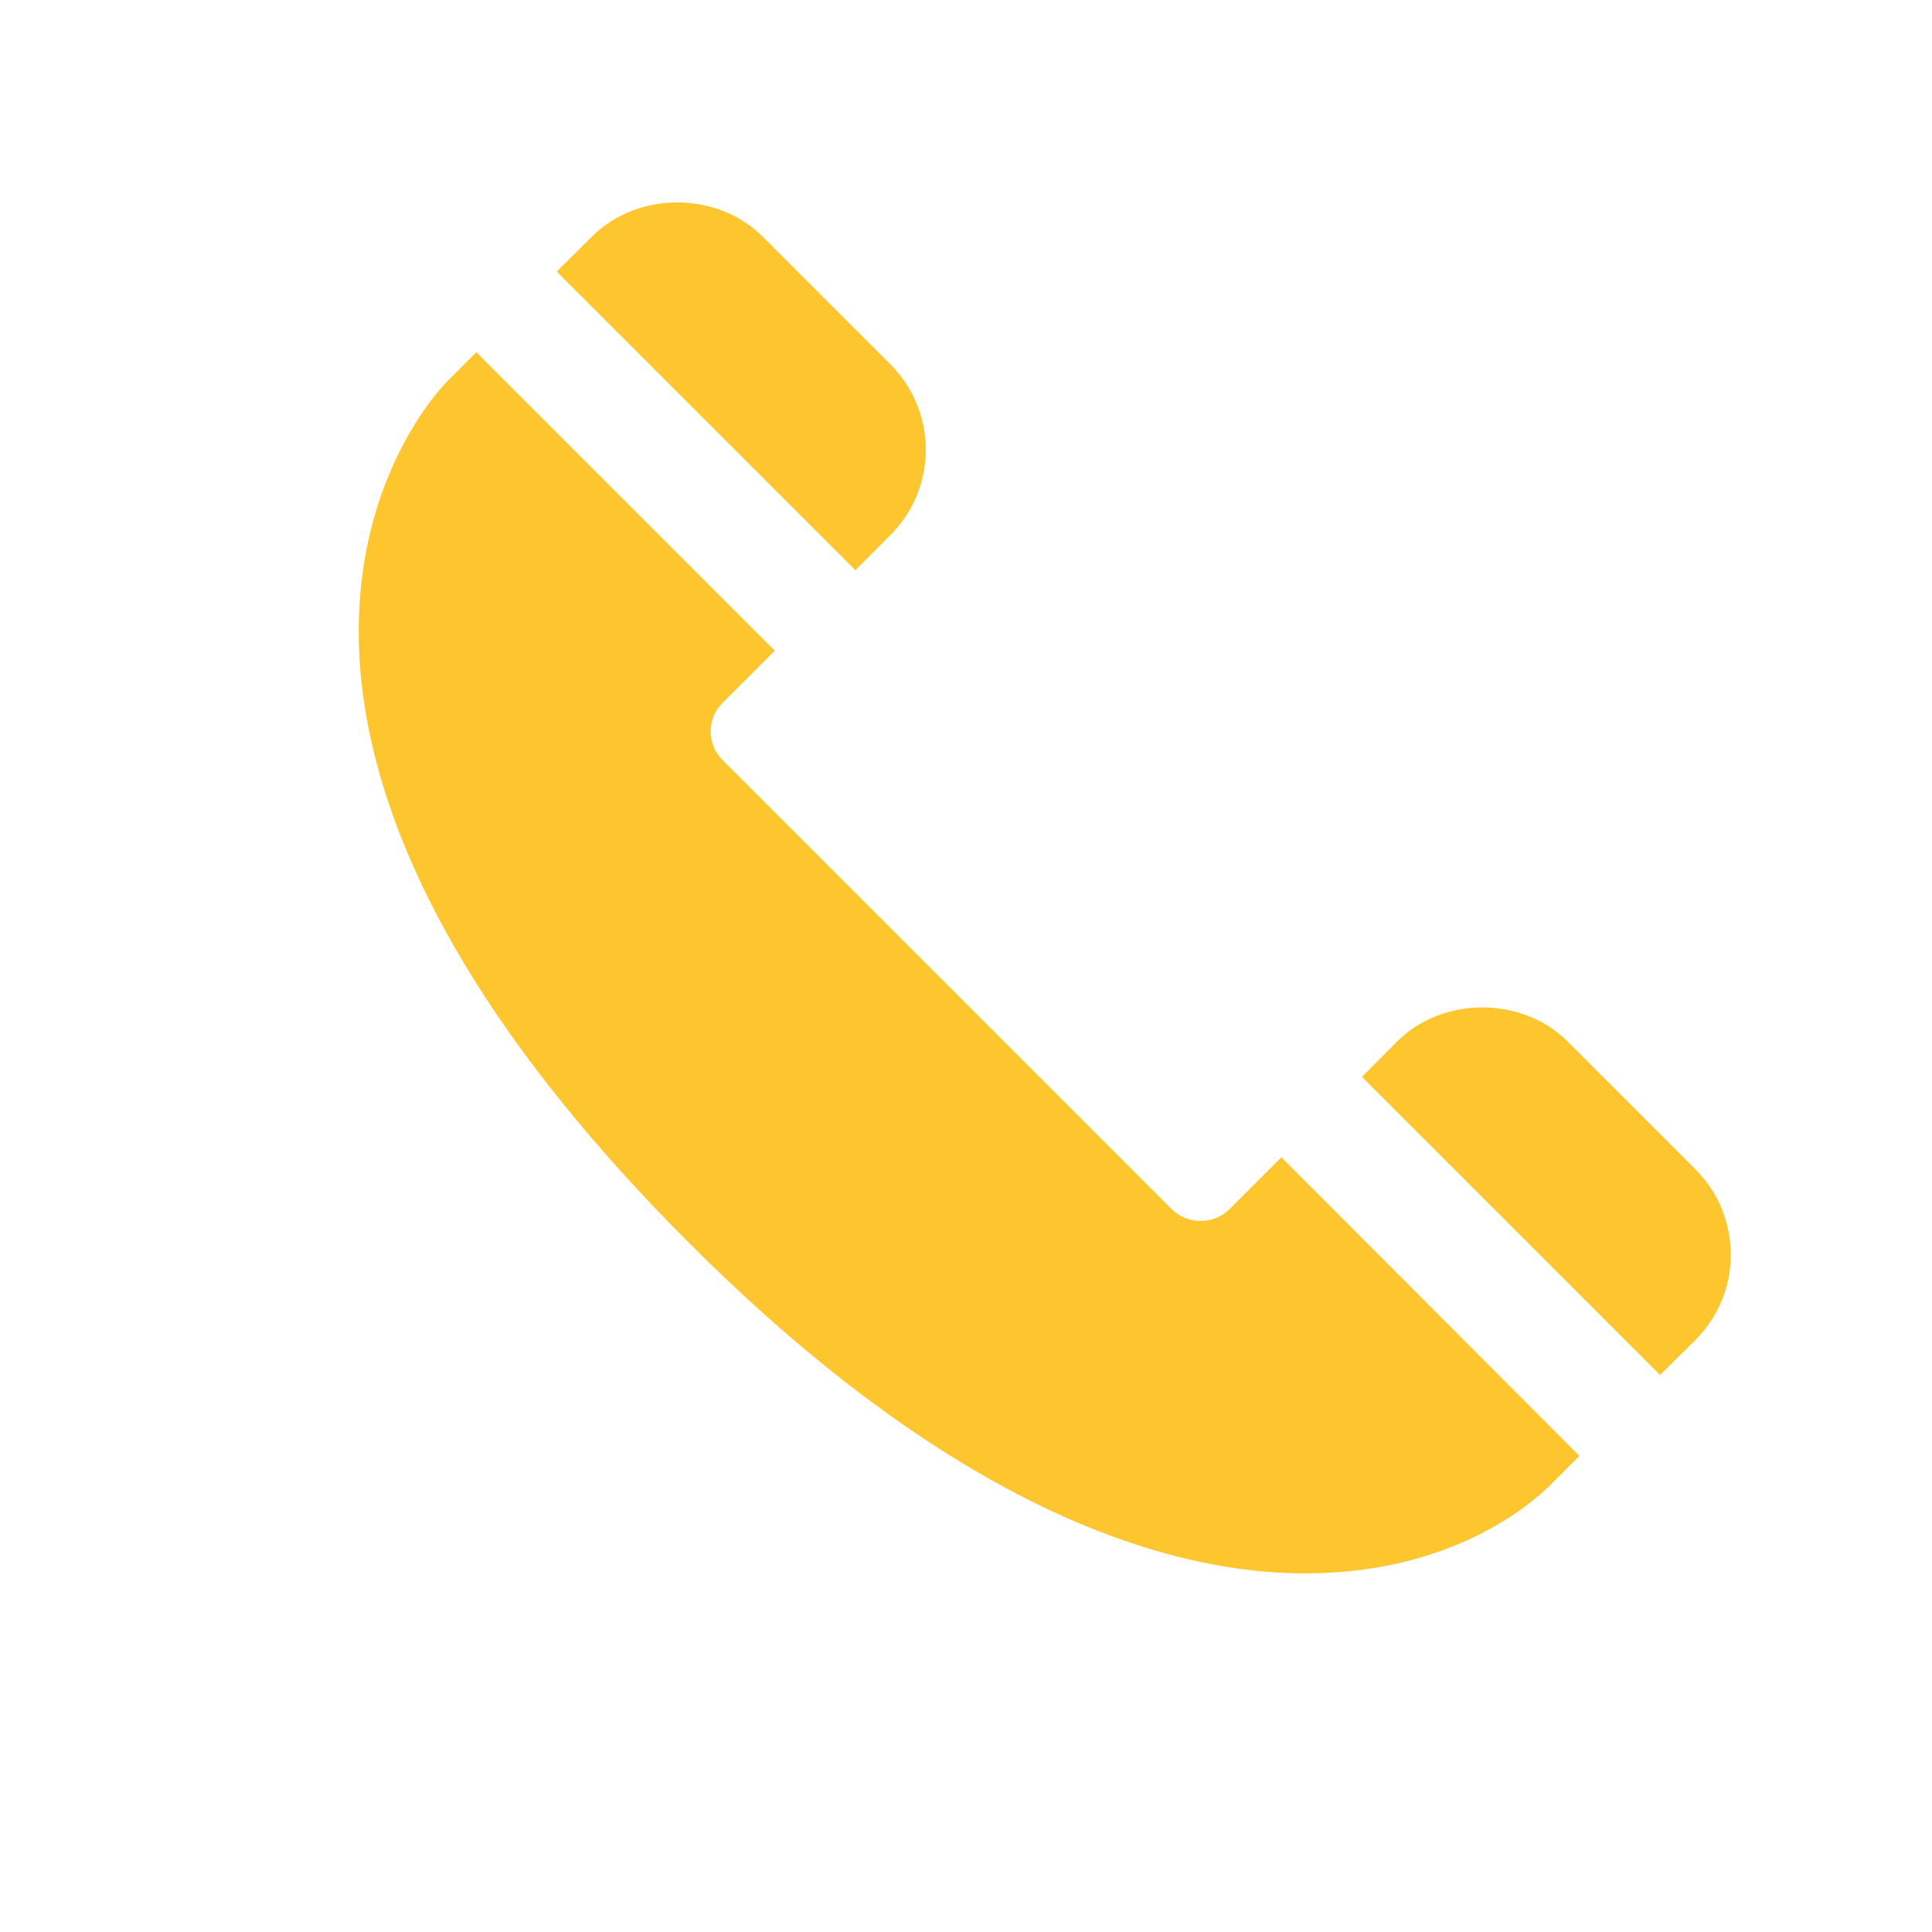 <svg width="44" height="44" viewBox="0 0 44 44" fill="none" xmlns="http://www.w3.org/2000/svg">
<path d="M19.481 12.986L12.678 6.184L13.481 5.389C14.518 4.351 16.331 4.351 17.369 5.389L20.277 8.296C20.797 8.817 21.083 9.508 21.083 10.241C21.083 10.975 20.797 11.666 20.28 12.185L19.481 12.986ZM31.816 23.722C32.853 22.684 34.667 22.684 35.704 23.722L38.612 26.63C39.131 27.15 39.417 27.841 39.417 28.575C39.417 29.308 39.131 29.999 38.608 30.522L37.807 31.314L31.018 24.525L31.816 23.722ZM10.199 8.67L10.848 8.021L17.646 14.819L16.454 16.009C16.369 16.094 16.301 16.195 16.255 16.307C16.209 16.418 16.185 16.538 16.185 16.658C16.185 16.779 16.209 16.898 16.255 17.009C16.301 17.121 16.369 17.222 16.454 17.307L26.695 27.548C26.87 27.714 27.102 27.807 27.343 27.807C27.585 27.807 27.817 27.714 27.991 27.548L29.183 26.356L35.97 33.158L35.321 33.807C34.844 34.284 33.037 35.833 29.718 35.833C26.756 35.833 21.916 34.528 15.693 28.307C3.276 15.886 9.904 8.965 10.199 8.67Z" fill="#FDC62E"/>
</svg>
